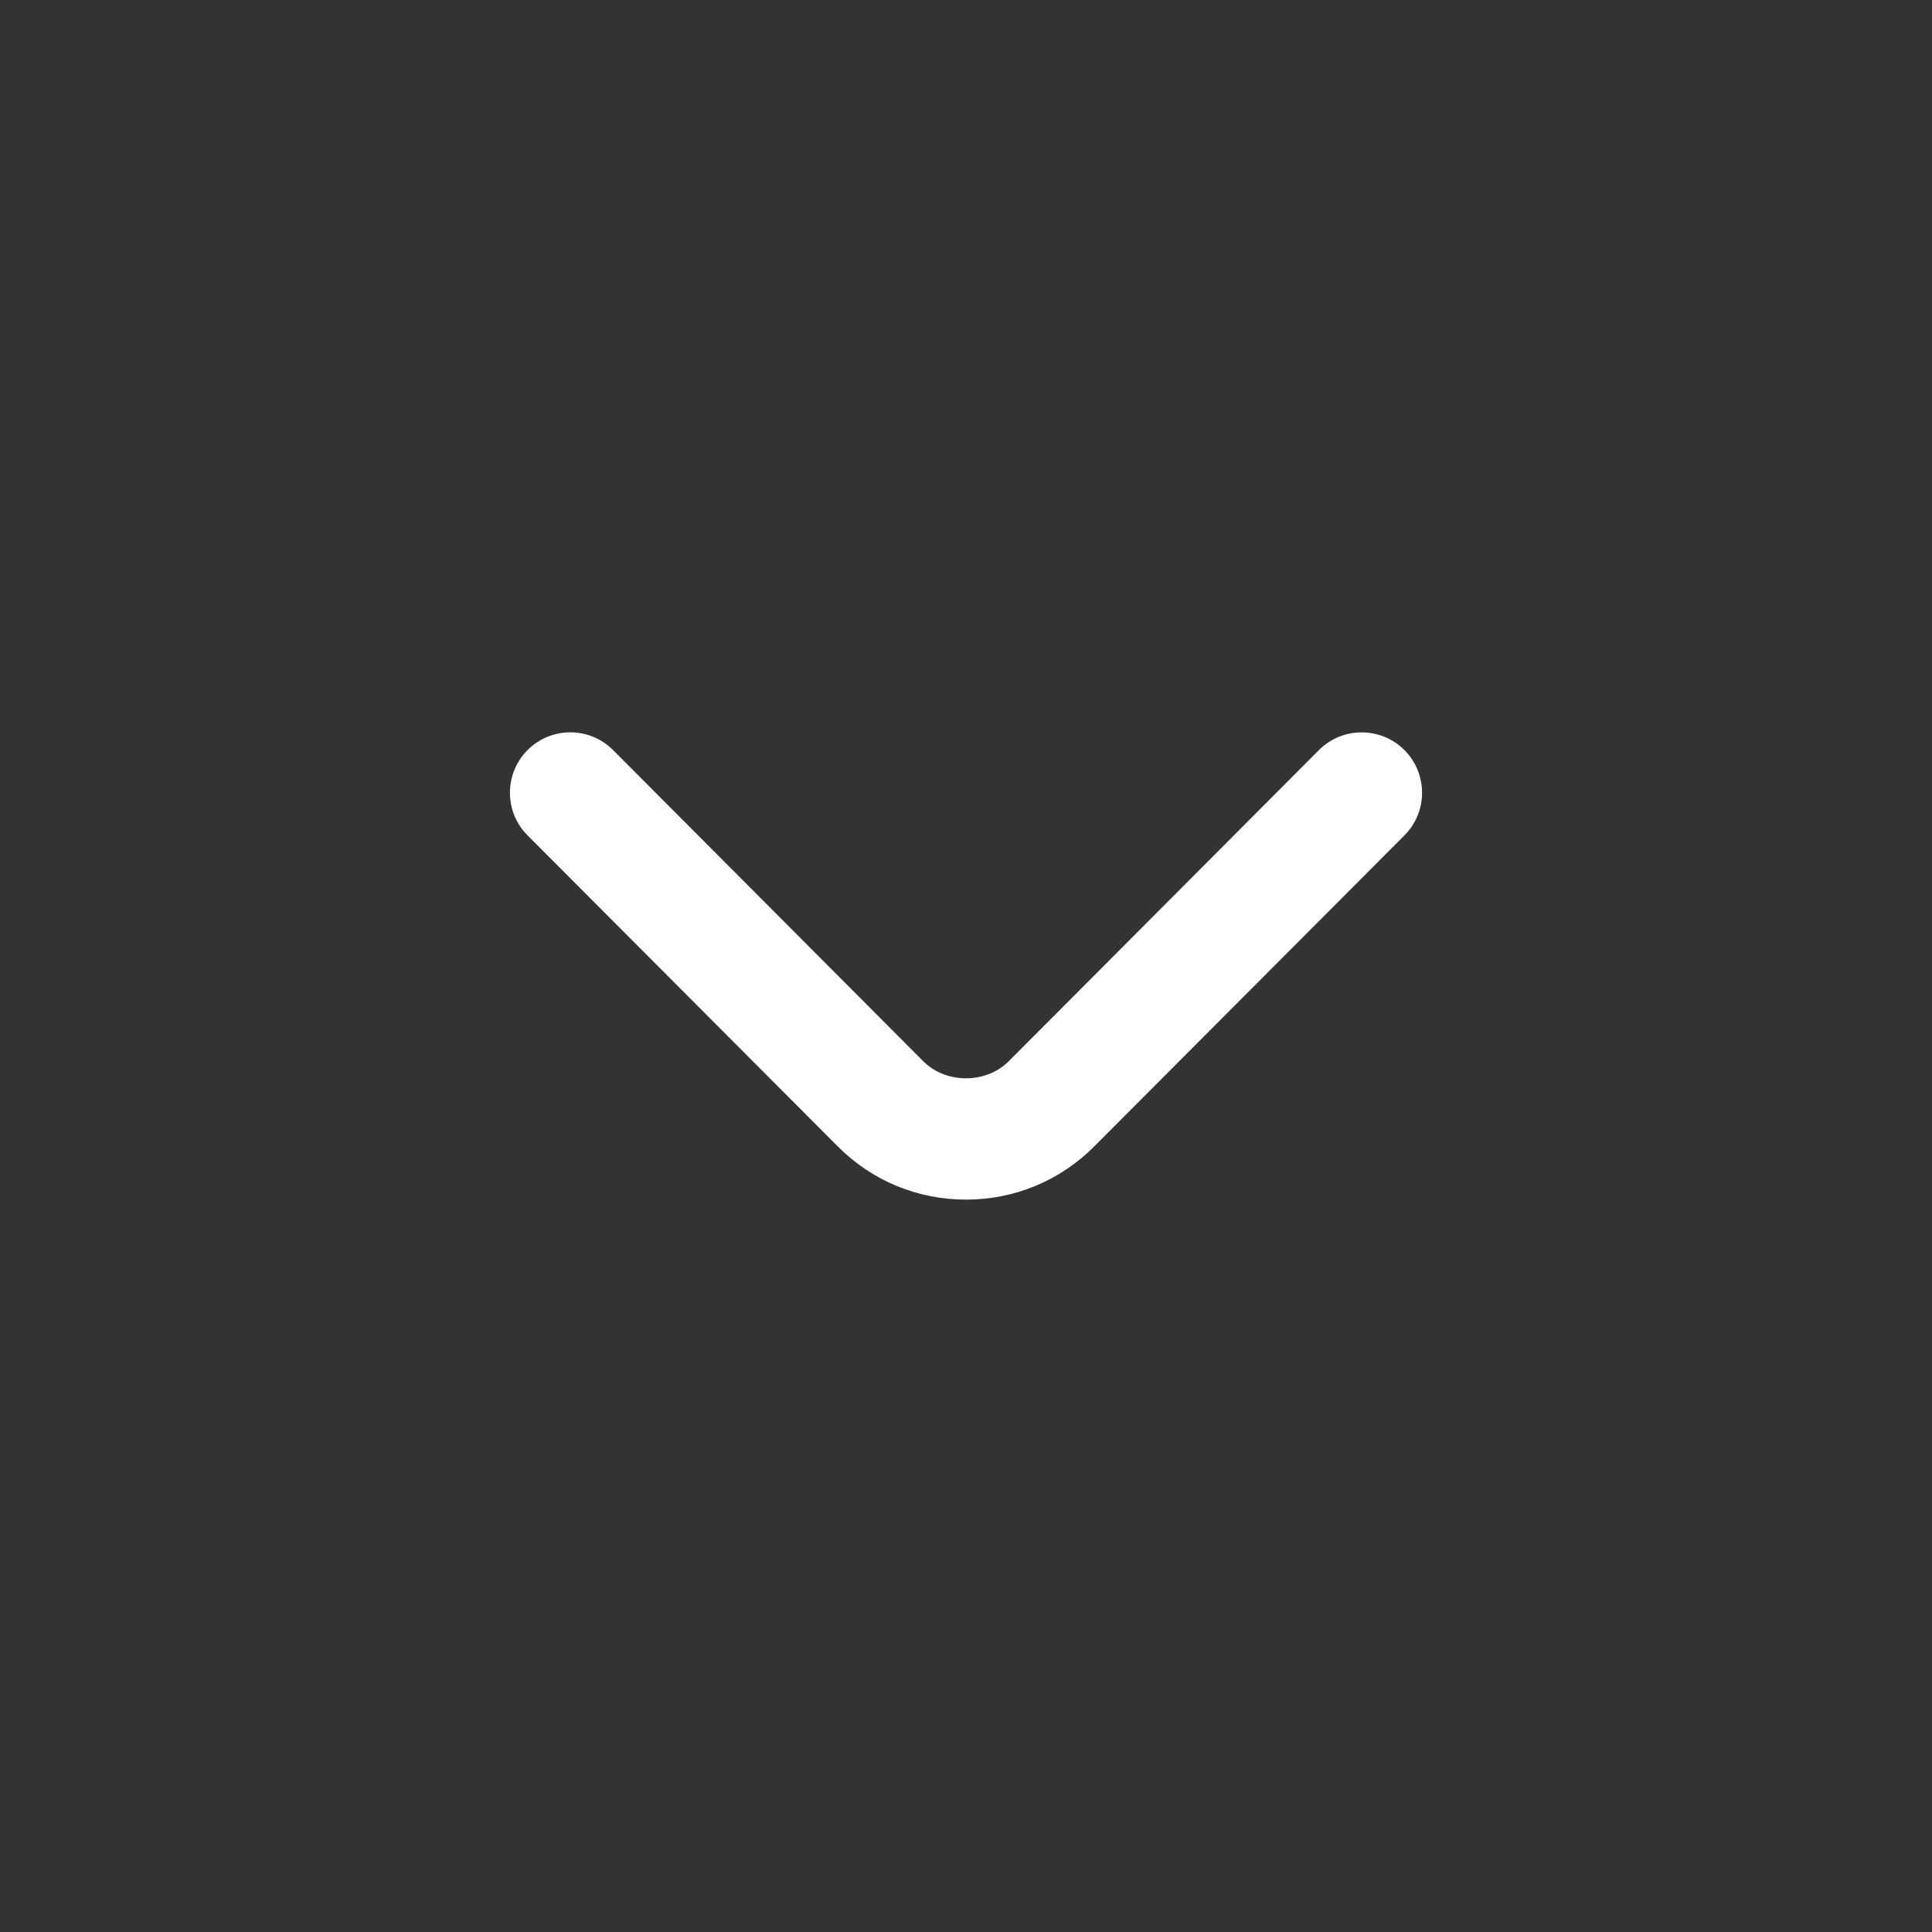<svg width="24" height="24" viewBox="0 0 24 24" fill="none" xmlns="http://www.w3.org/2000/svg">
<rect x="0" y="0" width="24" height="24" fill="#333333" stroke="none"/>
<g clip-path="url(#clip0_657_2392)">
<path d="M12 14.902C11.398 14.902 10.832 14.668 10.407 14.241L6.553 10.377C6.261 10.084 6.262 9.609 6.555 9.316C6.849 9.024 7.324 9.024 7.616 9.318L11.469 13.183C11.752 13.466 12.248 13.466 12.531 13.183L16.384 9.318C16.676 9.025 17.151 9.025 17.445 9.316C17.738 9.609 17.739 10.084 17.447 10.377L13.593 14.241C13.168 14.668 12.602 14.902 12 14.902Z" fill="white"/>
</g>
<defs>
<clipPath id="clip0_657_2392">
<rect width="24" height="24" fill="white"/>
</clipPath>
</defs>
</svg>
